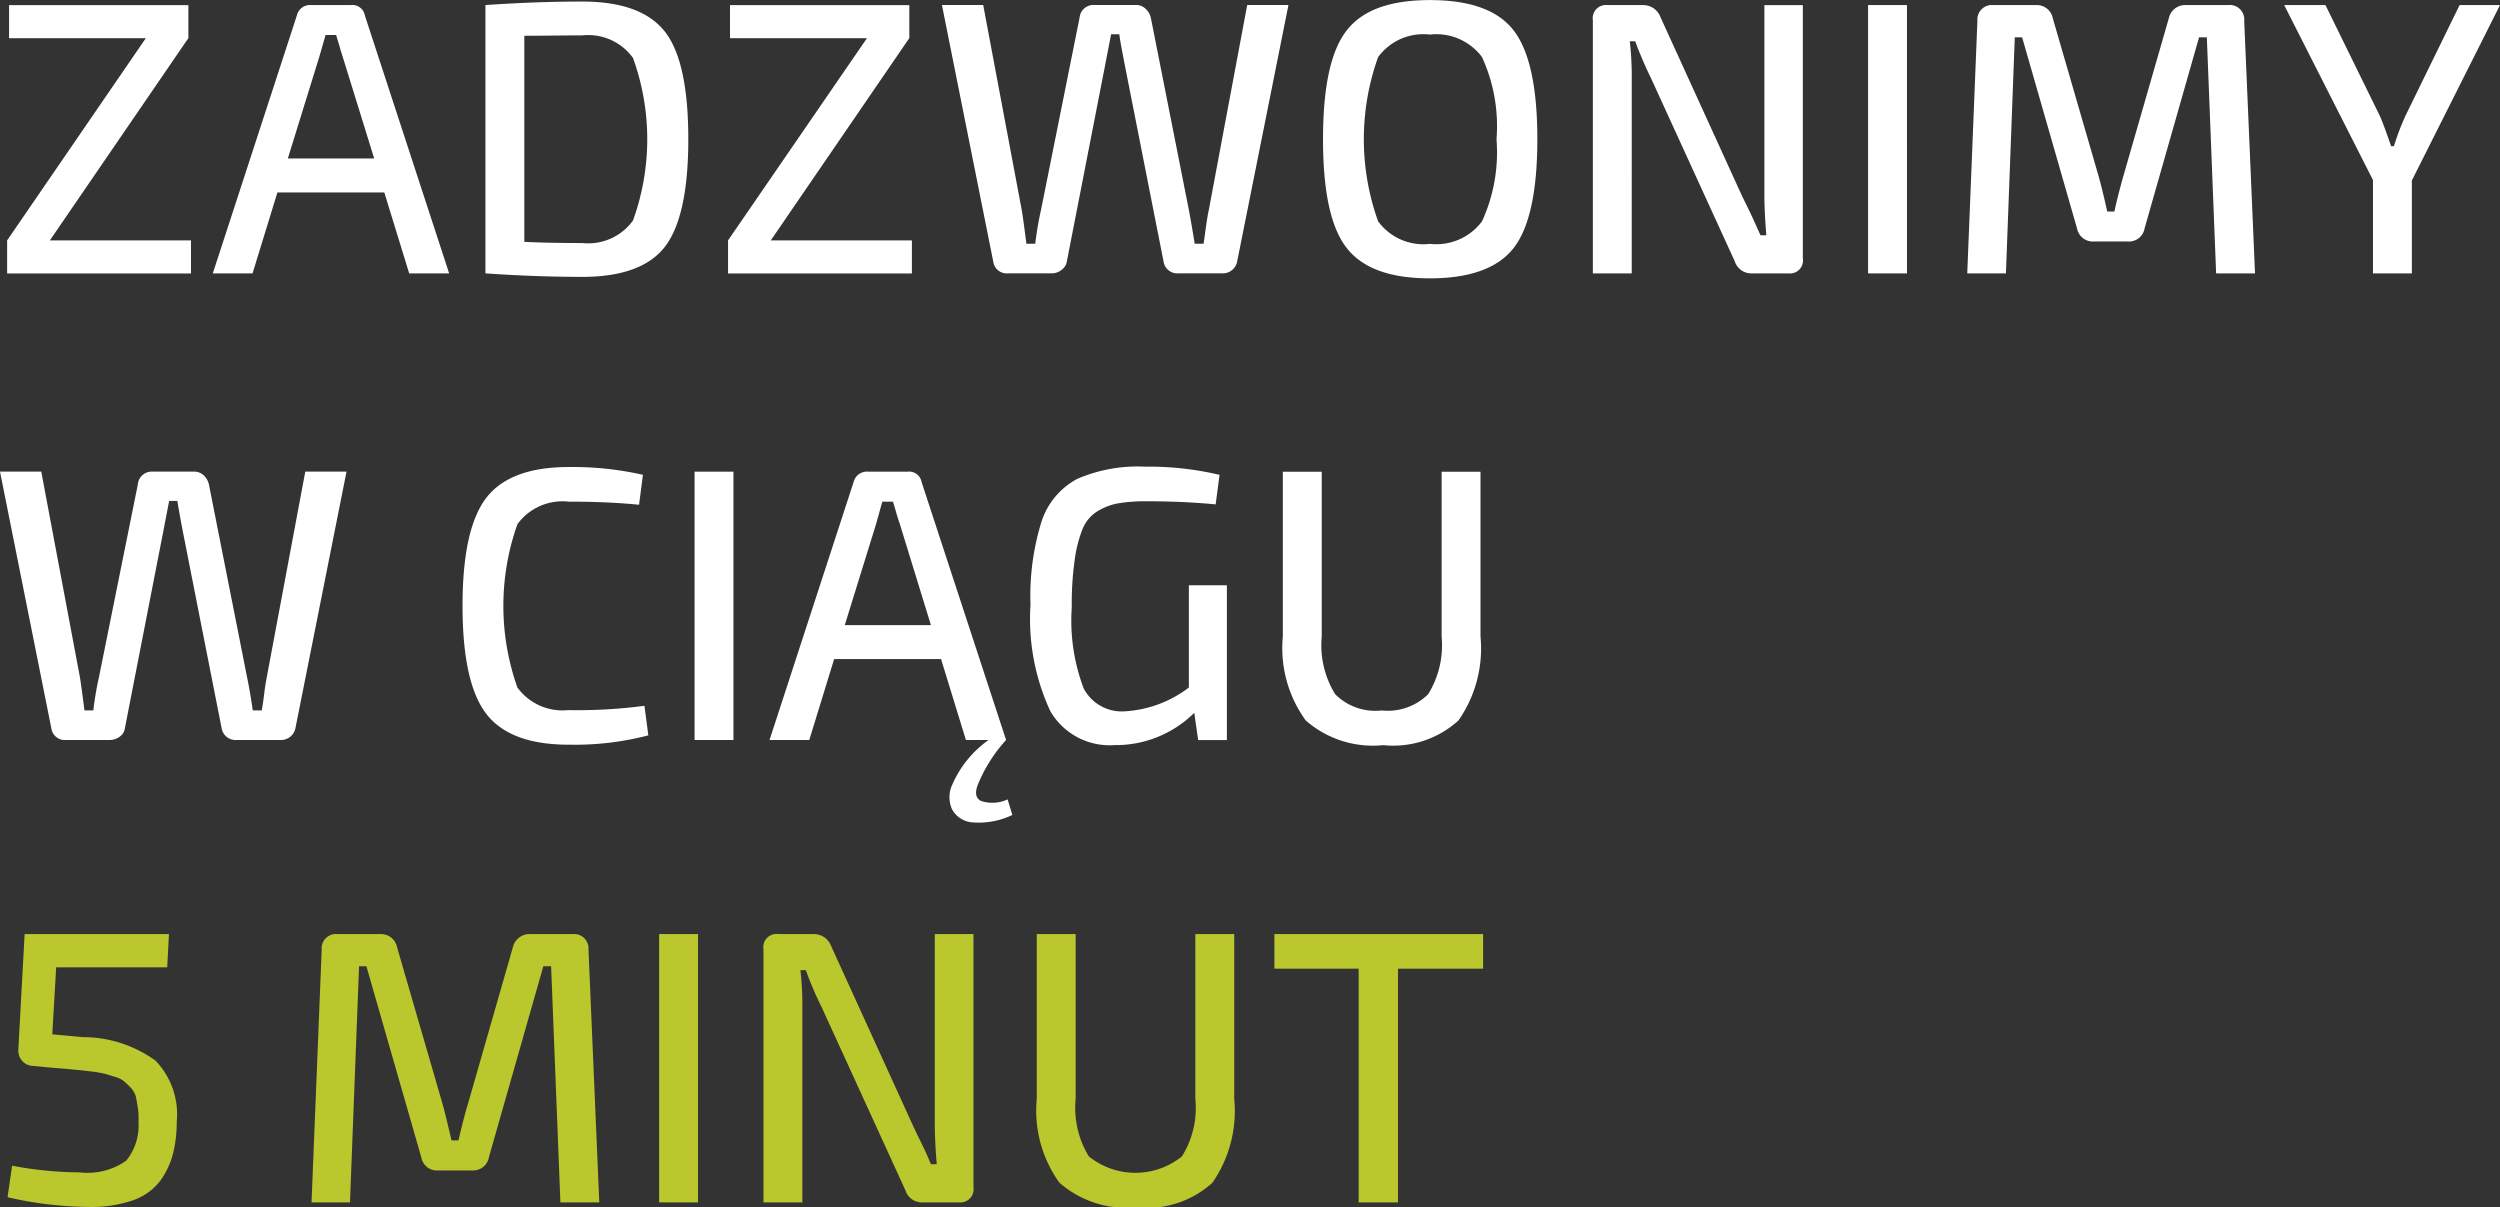 <svg id="Grupa_5" data-name="Grupa 5" xmlns="http://www.w3.org/2000/svg" width="115.72" height="55.877" viewBox="0 0 115.72 55.877">
  <rect x="0" y="0" width="115.72" height="55.877" fill="#333333" stroke="none"/>
  <defs>
    <style>
      .cls-1 {
        fill: #fff;
      }

      .cls-1, .cls-2 {
        fill-rule: evenodd;
      }

      .cls-2 {
        fill: #bac72d;
      }
    </style>
  </defs>
  <path id="zadzwonimy_w_ciągu" data-name="zadzwonimy w ciągu" class="cls-1" d="M1645.03,969.187l6.41-9.36V958.3h-8.3v1.53h6.33l-6.42,9.36v1.53h8.51v-1.53h-6.53Zm16.63,1.53h1.85l-3.9-11.934a0.588,0.588,0,0,0-.65-0.486h-1.84a0.624,0.624,0,0,0-.66.486l-3.89,11.934h1.84l1.15-3.744h4.95Zm-5.62-5.31,1.46-4.716,0.29-1.008h0.49q0.045,0.162.15,0.5c0.06,0.228.12,0.4,0.15,0.5l1.46,4.716h-4Zm13.63,5.472c1.82,0,3.1-.462,3.82-1.386s1.09-2.586,1.09-4.986-0.36-4.062-1.09-4.986-2-1.386-3.82-1.386c-1.42,0-2.91.054-4.48,0.162v12.42c1.57,0.108,3.06.162,4.48,0.162h0Zm-1.43-11.169c0.59-.006,1.07-0.009,1.43-0.009a2.556,2.556,0,0,1,2.35,1.044,11.052,11.052,0,0,1,0,7.524,2.556,2.556,0,0,1-2.35,1.044c-1.02,0-1.92-.018-2.68-0.054v-9.54C1667.23,959.719,1667.64,959.716,1668.24,959.71Zm10.16,9.477,6.41-9.36V958.3h-8.3v1.53h6.34l-6.43,9.36v1.53h8.51v-1.53h-6.53Zm22.05-10.89-1.78,9.5c-0.04.168-.08,0.426-0.13,0.774s-0.08.606-.11,0.774h-0.41q-0.135-.846-0.27-1.566l-1.76-8.892a0.786,0.786,0,0,0-.25-0.423,0.621,0.621,0,0,0-.44-0.171h-1.92a0.65,0.65,0,0,0-.69.594l-1.78,8.874a15.622,15.622,0,0,0-.27,1.584h-0.41c-0.11-.852-0.18-1.38-0.22-1.584l-1.78-9.468h-1.91l2.38,11.9a0.626,0.626,0,0,0,.68.522h2.02a0.729,0.729,0,0,0,.45-0.153,0.6,0.6,0,0,0,.25-0.387l1.78-9.126,0.27-1.4h0.38c0.04,0.312.13,0.78,0.25,1.4l1.8,9.126a0.644,0.644,0,0,0,.7.54h2a0.674,0.674,0,0,0,.7-0.522l2.38-11.9h-1.91Zm4.61,1.17c-0.74.936-1.1,2.616-1.1,5.04s0.36,4.1,1.1,5.04,2.01,1.4,3.85,1.4,3.14-.468,3.87-1.4,1.1-2.616,1.1-5.04-0.37-4.1-1.1-5.04-2.02-1.4-3.87-1.4S1705.79,958.531,1705.06,959.467Zm6.93,5.04a7.656,7.656,0,0,1-.67,3.8,2.634,2.634,0,0,1-2.41,1.044,2.593,2.593,0,0,1-2.4-1.044,11.258,11.258,0,0,1,0-7.6,2.593,2.593,0,0,1,2.4-1.044,2.634,2.634,0,0,1,2.41,1.044A7.656,7.656,0,0,1,1711.99,964.507Zm12.4-6.21v8.73q0,0.846.09,1.926h-0.27c-0.09-.192-0.18-0.4-0.28-0.621s-0.21-.456-0.33-0.7-0.21-.423-0.26-0.531l-3.76-8.244a0.849,0.849,0,0,0-.79-0.558h-1.66a0.612,0.612,0,0,0-.68.7v11.718h1.8V961.7a14.2,14.2,0,0,0-.09-1.728h0.25a18.634,18.634,0,0,0,.74,1.728l3.87,8.46a0.8,0.8,0,0,0,.77.558h1.71a0.605,0.605,0,0,0,.67-0.7V958.3h-1.78Zm6.6,0h-1.8v12.42h1.8V958.3Zm12.12,0.612-2.09,7.254c-0.14.492-.29,1.056-0.43,1.692h-0.33c-0.15-.684-0.29-1.242-0.41-1.674l-2.11-7.272a0.754,0.754,0,0,0-.75-0.612h-2a0.676,0.676,0,0,0-.74.738l-0.47,11.682h1.79l0.41-10.926h0.34l2.54,8.838a0.746,0.746,0,0,0,.79.612h1.57a0.732,0.732,0,0,0,.77-0.612l2.52-8.838h0.36l0.43,10.926h1.8l-0.5-11.682a0.671,0.671,0,0,0-.74-0.738h-1.96a0.773,0.773,0,0,0-.79.612h0Zm15.33-.612h-1.87l-2.5,5.112a11.745,11.745,0,0,0-.54,1.422h-0.13q-0.39-1.134-.54-1.44l-2.5-5.094h-1.91l4.11,8.1v4.32h1.8v-4.3Zm-101.59,21.6-1.78,9.5c-0.03.168-.08,0.426-0.12,0.774s-0.09.606-.11,0.774h-0.42q-0.12-.846-0.27-1.566l-1.76-8.892a0.837,0.837,0,0,0-.24-0.423,0.656,0.656,0,0,0-.44-0.171h-1.93a0.647,0.647,0,0,0-.68.594l-1.79,8.874a15.622,15.622,0,0,0-.27,1.584h-0.41c-0.11-.852-0.18-1.38-0.22-1.584l-1.78-9.468h-1.91l2.38,11.9a0.626,0.626,0,0,0,.68.522h2.02a0.757,0.757,0,0,0,.46-0.153,0.554,0.554,0,0,0,.24-0.387l1.78-9.126,0.27-1.4h0.38c0.05,0.312.13,0.78,0.25,1.4l1.8,9.126a0.654,0.654,0,0,0,.71.54h1.99a0.684,0.684,0,0,0,.71-0.522l2.37-11.9h-1.91Zm12.19,11.034a2.582,2.582,0,0,1-2.37-1.044,11.316,11.316,0,0,1,0-7.56,2.582,2.582,0,0,1,2.37-1.044c1.21,0,2.3.048,3.26,0.144l0.18-1.386a14.773,14.773,0,0,0-3.44-.36c-1.81,0-3.09.48-3.82,1.44s-1.09,2.622-1.09,4.986,0.36,4.026,1.09,4.986,2.01,1.44,3.82,1.44a13.516,13.516,0,0,0,3.69-.432l-0.18-1.368a23.572,23.572,0,0,1-3.51.2h0Zm7.63-11.034h-1.8v12.42h1.8V979.9Zm11.47,15.246c-0.27-.133-0.31-0.408-0.13-0.828a7.014,7.014,0,0,1,1.28-2l-3.91-11.934a0.588,0.588,0,0,0-.65-0.486h-1.83a0.635,0.635,0,0,0-.67.486l-3.89,11.934h1.84l1.15-3.744h4.95l1.15,3.744h1.05a4.953,4.953,0,0,0-1.69,2.088,1.371,1.371,0,0,0,0,1.125,1.166,1.166,0,0,0,.92.6,3.605,3.605,0,0,0,1.87-.342l-0.22-.72A1.69,1.69,0,0,1,1688.14,995.143Zm-6.32-8.136,1.46-4.716,0.28-1.008h0.49q0.06,0.162.15,0.5c0.07,0.228.12,0.4,0.16,0.5l1.45,4.716h-3.99Zm15.93-1.854v4.734a5.39,5.39,0,0,1-2.94,1.1,1.989,1.989,0,0,1-1.93-1.062,8.863,8.863,0,0,1-.55-3.744,14.449,14.449,0,0,1,.13-2.16,6.094,6.094,0,0,1,.35-1.422,1.734,1.734,0,0,1,.67-0.846,2.782,2.782,0,0,1,.97-0.387,7.686,7.686,0,0,1,1.37-.1c1.11,0,2.16.048,3.17,0.144l0.18-1.368a14.327,14.327,0,0,0-3.46-.378,7.058,7.058,0,0,0-3.13.567,3.45,3.45,0,0,0-1.64,1.944,11.569,11.569,0,0,0-.52,3.879,10.137,10.137,0,0,0,.92,4.932,3.176,3.176,0,0,0,2.97,1.566,5.156,5.156,0,0,0,3.69-1.494l0.18,1.26h1.33v-7.164h-1.76Zm11.7-5.256v7.632a4.323,4.323,0,0,1-.62,2.664,2.653,2.653,0,0,1-2.15.756,2.622,2.622,0,0,1-2.16-.756,4.323,4.323,0,0,1-.62-2.664V979.9h-1.8v7.632a5.692,5.692,0,0,0,1.06,3.879,4.717,4.717,0,0,0,3.59,1.143,4.485,4.485,0,0,0,3.48-1.143,5.815,5.815,0,0,0,1.02-3.879V979.9h-1.8Z" transform="translate(-1642.72 -958.063)"/>
  <path id="_5_minut" data-name="5 minut" class="cls-2" d="M1650.54,1001.3h-6.68l-0.29,5.32a0.706,0.706,0,0,0,.17.54,0.668,0.668,0,0,0,.5.24l0.93,0.09c0.42,0.03.73,0.06,0.93,0.08s0.45,0.04.76,0.08a5.3,5.3,0,0,1,.68.11c0.14,0.03.31,0.09,0.51,0.15a1.121,1.121,0,0,1,.43.22,3.886,3.886,0,0,1,.3.29,0.987,0.987,0,0,1,.23.41q0.045,0.225.09,0.51a3.337,3.337,0,0,1,.03.65,2.574,2.574,0,0,1-.57,1.8,3.114,3.114,0,0,1-2.15.54,17.156,17.156,0,0,1-3.13-.31l-0.21,1.46a17.341,17.341,0,0,0,3.78.45,5.9,5.9,0,0,0,2.06-.32,2.683,2.683,0,0,0,1.25-.92,3.794,3.794,0,0,0,.57-1.23,5.938,5.938,0,0,0,.17-1.47,3.577,3.577,0,0,0-.98-2.83,5.715,5.715,0,0,0-3.38-1.09l-1.4-.13,0.18-3.1h5.14Zm15.92,0.61-2.08,7.25c-0.15.49-.29,1.06-0.44,1.69h-0.32c-0.16-.68-0.29-1.24-0.41-1.67l-2.11-7.27a0.753,0.753,0,0,0-.76-0.61h-1.99a0.666,0.666,0,0,0-.74.73l-0.47,11.69h1.78l0.42-10.93h0.34l2.54,8.84a0.736,0.736,0,0,0,.79.61h1.56a0.739,0.739,0,0,0,.78-0.61l2.52-8.84h0.36l0.43,10.93h1.8l-0.5-11.69a0.671,0.671,0,0,0-.74-0.73h-1.96a0.788,0.788,0,0,0-.8.61h0Zm8.57-.61h-1.8v12.42h1.8V1001.3Zm10.96,0v8.73q0,0.84.09,1.92h-0.27c-0.08-.19-0.17-0.4-0.27-0.62s-0.22-.45-0.34-0.7-0.2-.42-0.25-0.53l-3.76-8.25a0.853,0.853,0,0,0-.79-0.55h-1.66a0.606,0.606,0,0,0-.68.7v11.72h1.8v-9.02a14.253,14.253,0,0,0-.09-1.73h0.25a15.973,15.973,0,0,0,.74,1.73l3.87,8.46a0.793,0.793,0,0,0,.77.56h1.71a0.615,0.615,0,0,0,.67-0.71V1001.3h-1.79Zm12.06,0v7.63a4.238,4.238,0,0,1-.62,2.66,3.435,3.435,0,0,1-4.31,0,4.314,4.314,0,0,1-.61-2.66v-7.63h-1.8v7.63a5.7,5.7,0,0,0,1.05,3.88,4.74,4.74,0,0,0,3.59,1.14,4.5,4.5,0,0,0,3.49-1.14,5.826,5.826,0,0,0,1.01-3.88v-7.63h-1.8Zm13.32,0h-9.66v1.6h3.9v10.82h1.82V1002.9h3.94v-1.6Z" transform="translate(-1642.72 -958.063)"/>
</svg>
